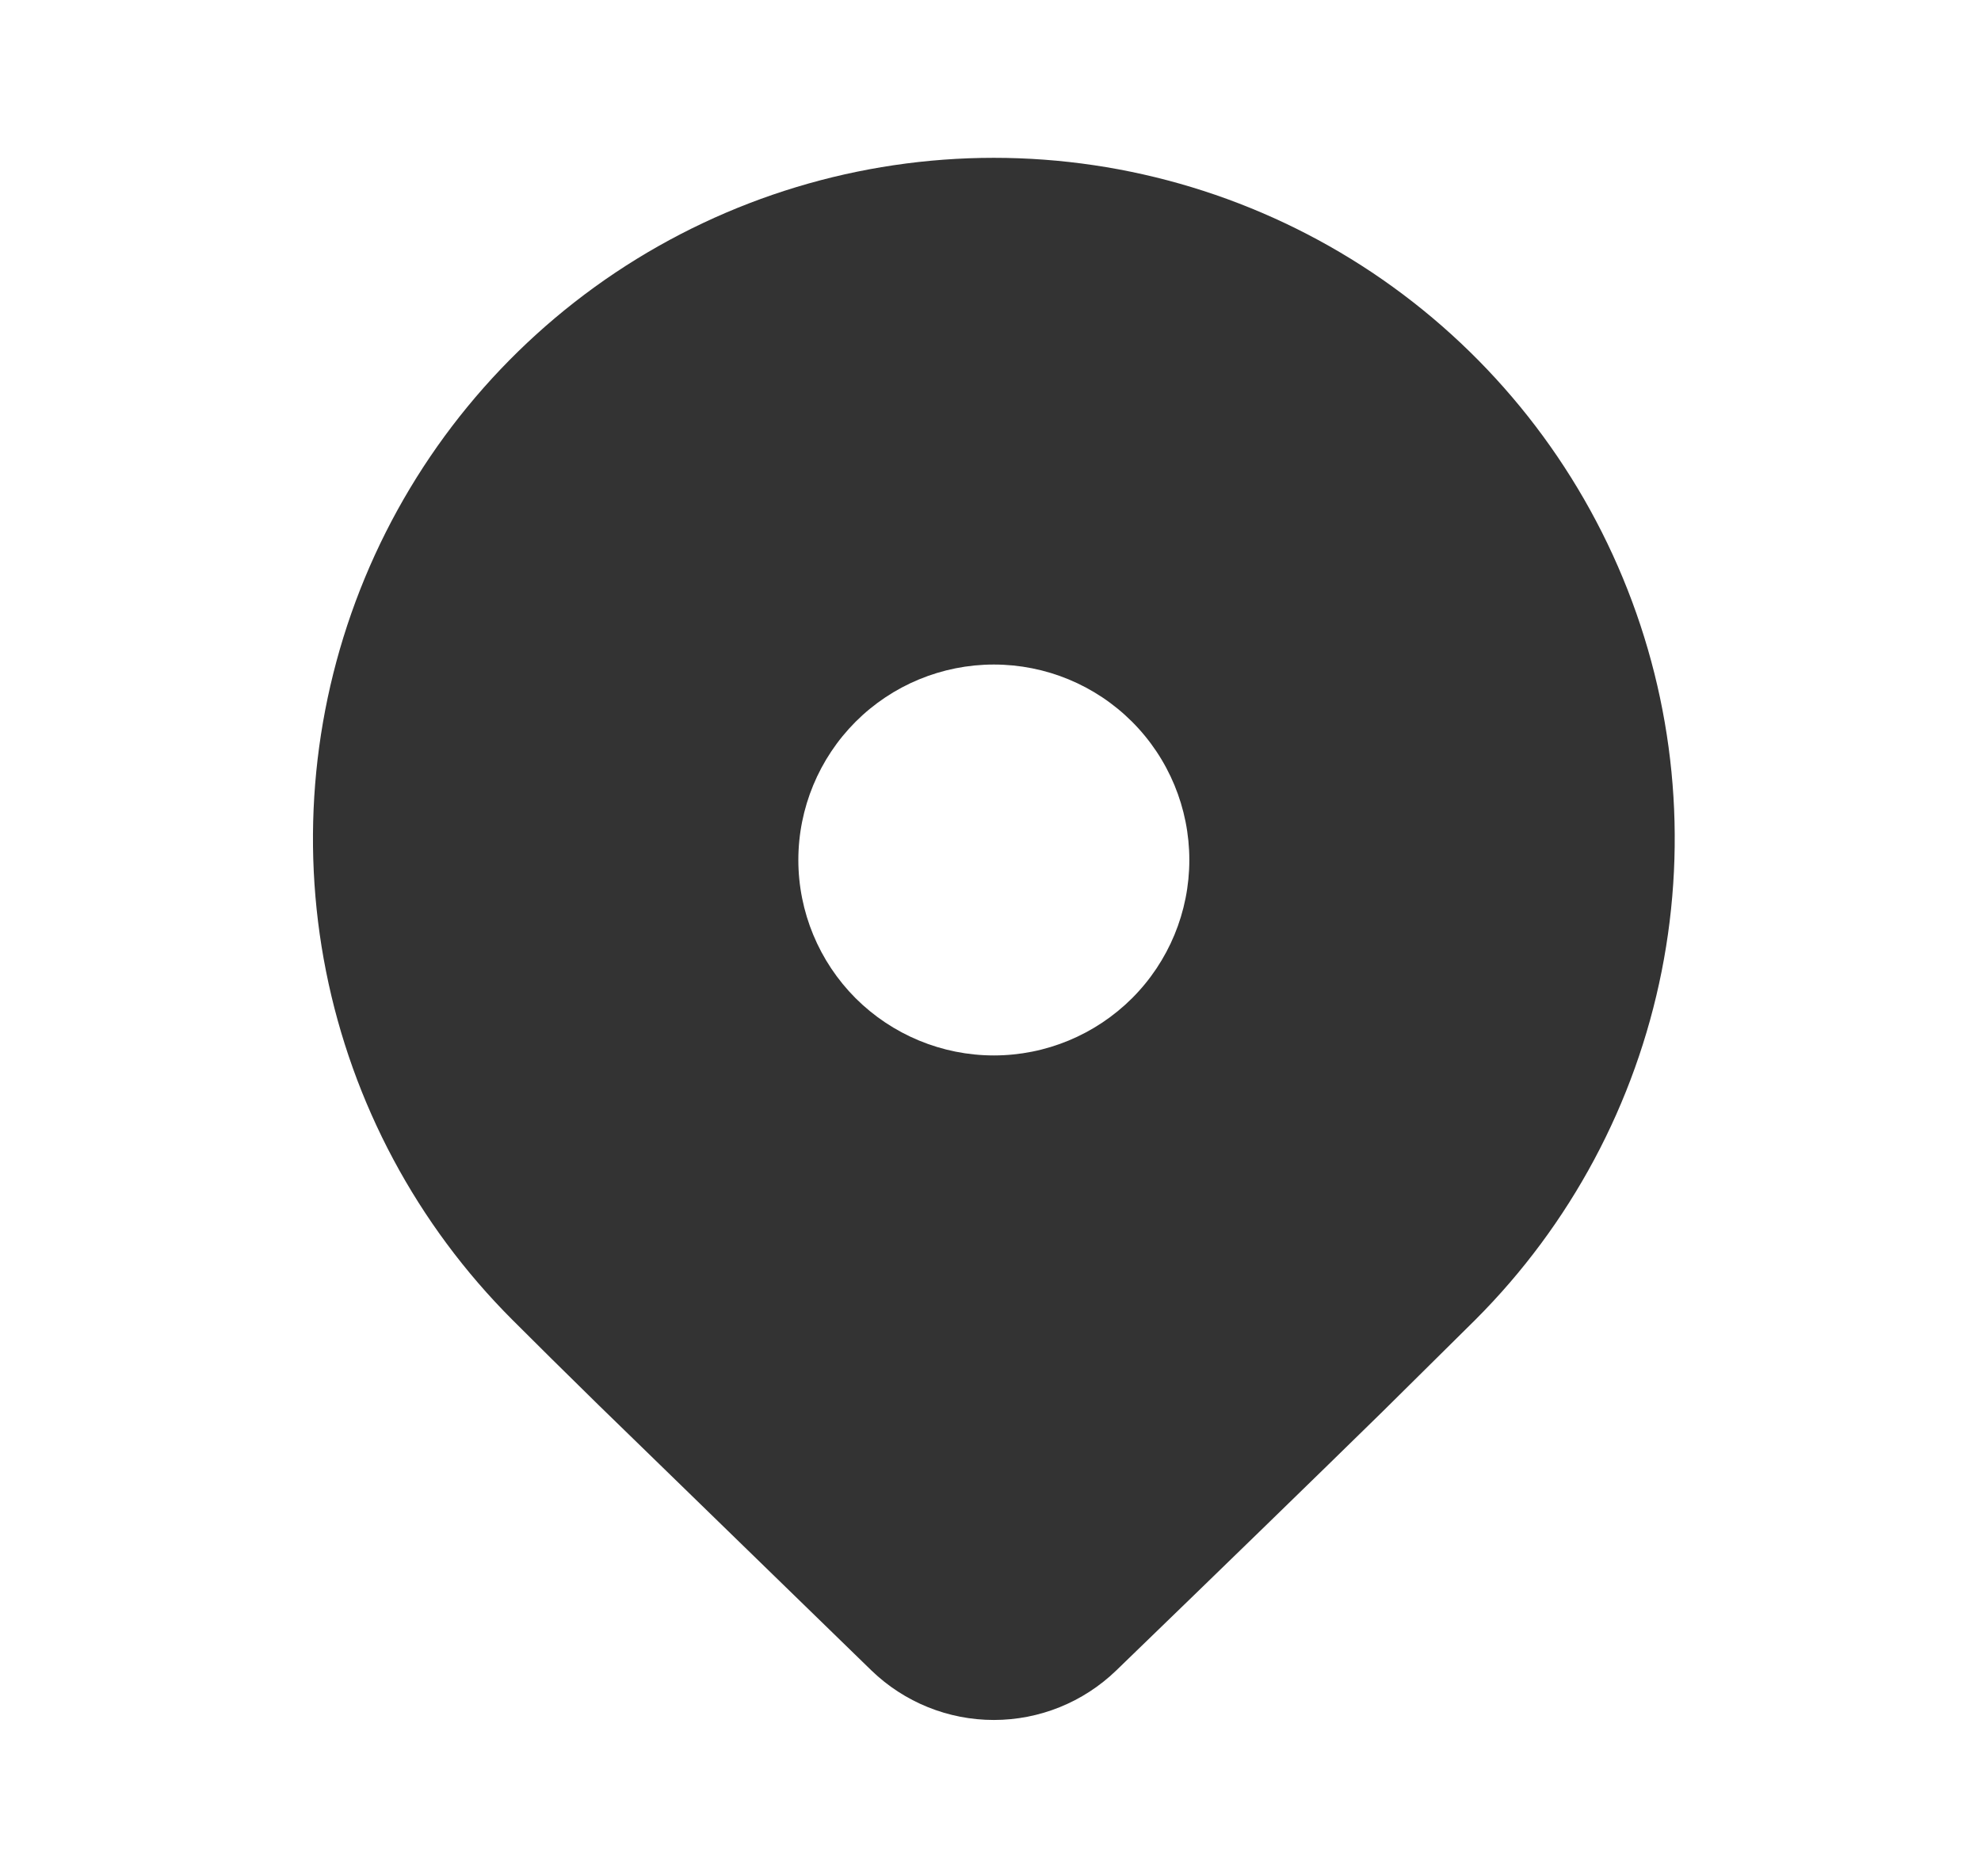 <svg width="19" height="18" viewBox="0 0 19 18" fill="none" xmlns="http://www.w3.org/2000/svg">
<g id="fluent:location-24-filled">
<path id="Vector" d="M14.15 12.661L13.26 13.542C12.604 14.185 11.752 15.013 10.705 16.026C10.39 16.33 9.97 16.5 9.532 16.5C9.094 16.5 8.674 16.33 8.359 16.026L5.741 13.479C5.411 13.156 5.136 12.883 4.914 12.661C4.001 11.748 3.379 10.585 3.127 9.318C2.875 8.051 3.005 6.738 3.499 5.545C3.993 4.352 4.83 3.332 5.904 2.614C6.978 1.897 8.241 1.514 9.532 1.514C10.824 1.514 12.086 1.897 13.16 2.614C14.234 3.332 15.071 4.352 15.565 5.545C16.06 6.738 16.189 8.051 15.937 9.318C15.685 10.585 15.063 11.748 14.15 12.661ZM11.407 8.25C11.407 7.753 11.21 7.276 10.858 6.924C10.506 6.572 10.03 6.375 9.532 6.375C9.035 6.375 8.558 6.572 8.206 6.924C7.855 7.276 7.657 7.753 7.657 8.25C7.657 8.747 7.855 9.224 8.206 9.576C8.558 9.927 9.035 10.125 9.532 10.125C10.03 10.125 10.506 9.927 10.858 9.576C11.21 9.224 11.407 8.747 11.407 8.25Z" fill="#333333"/>
</g>
</svg>
